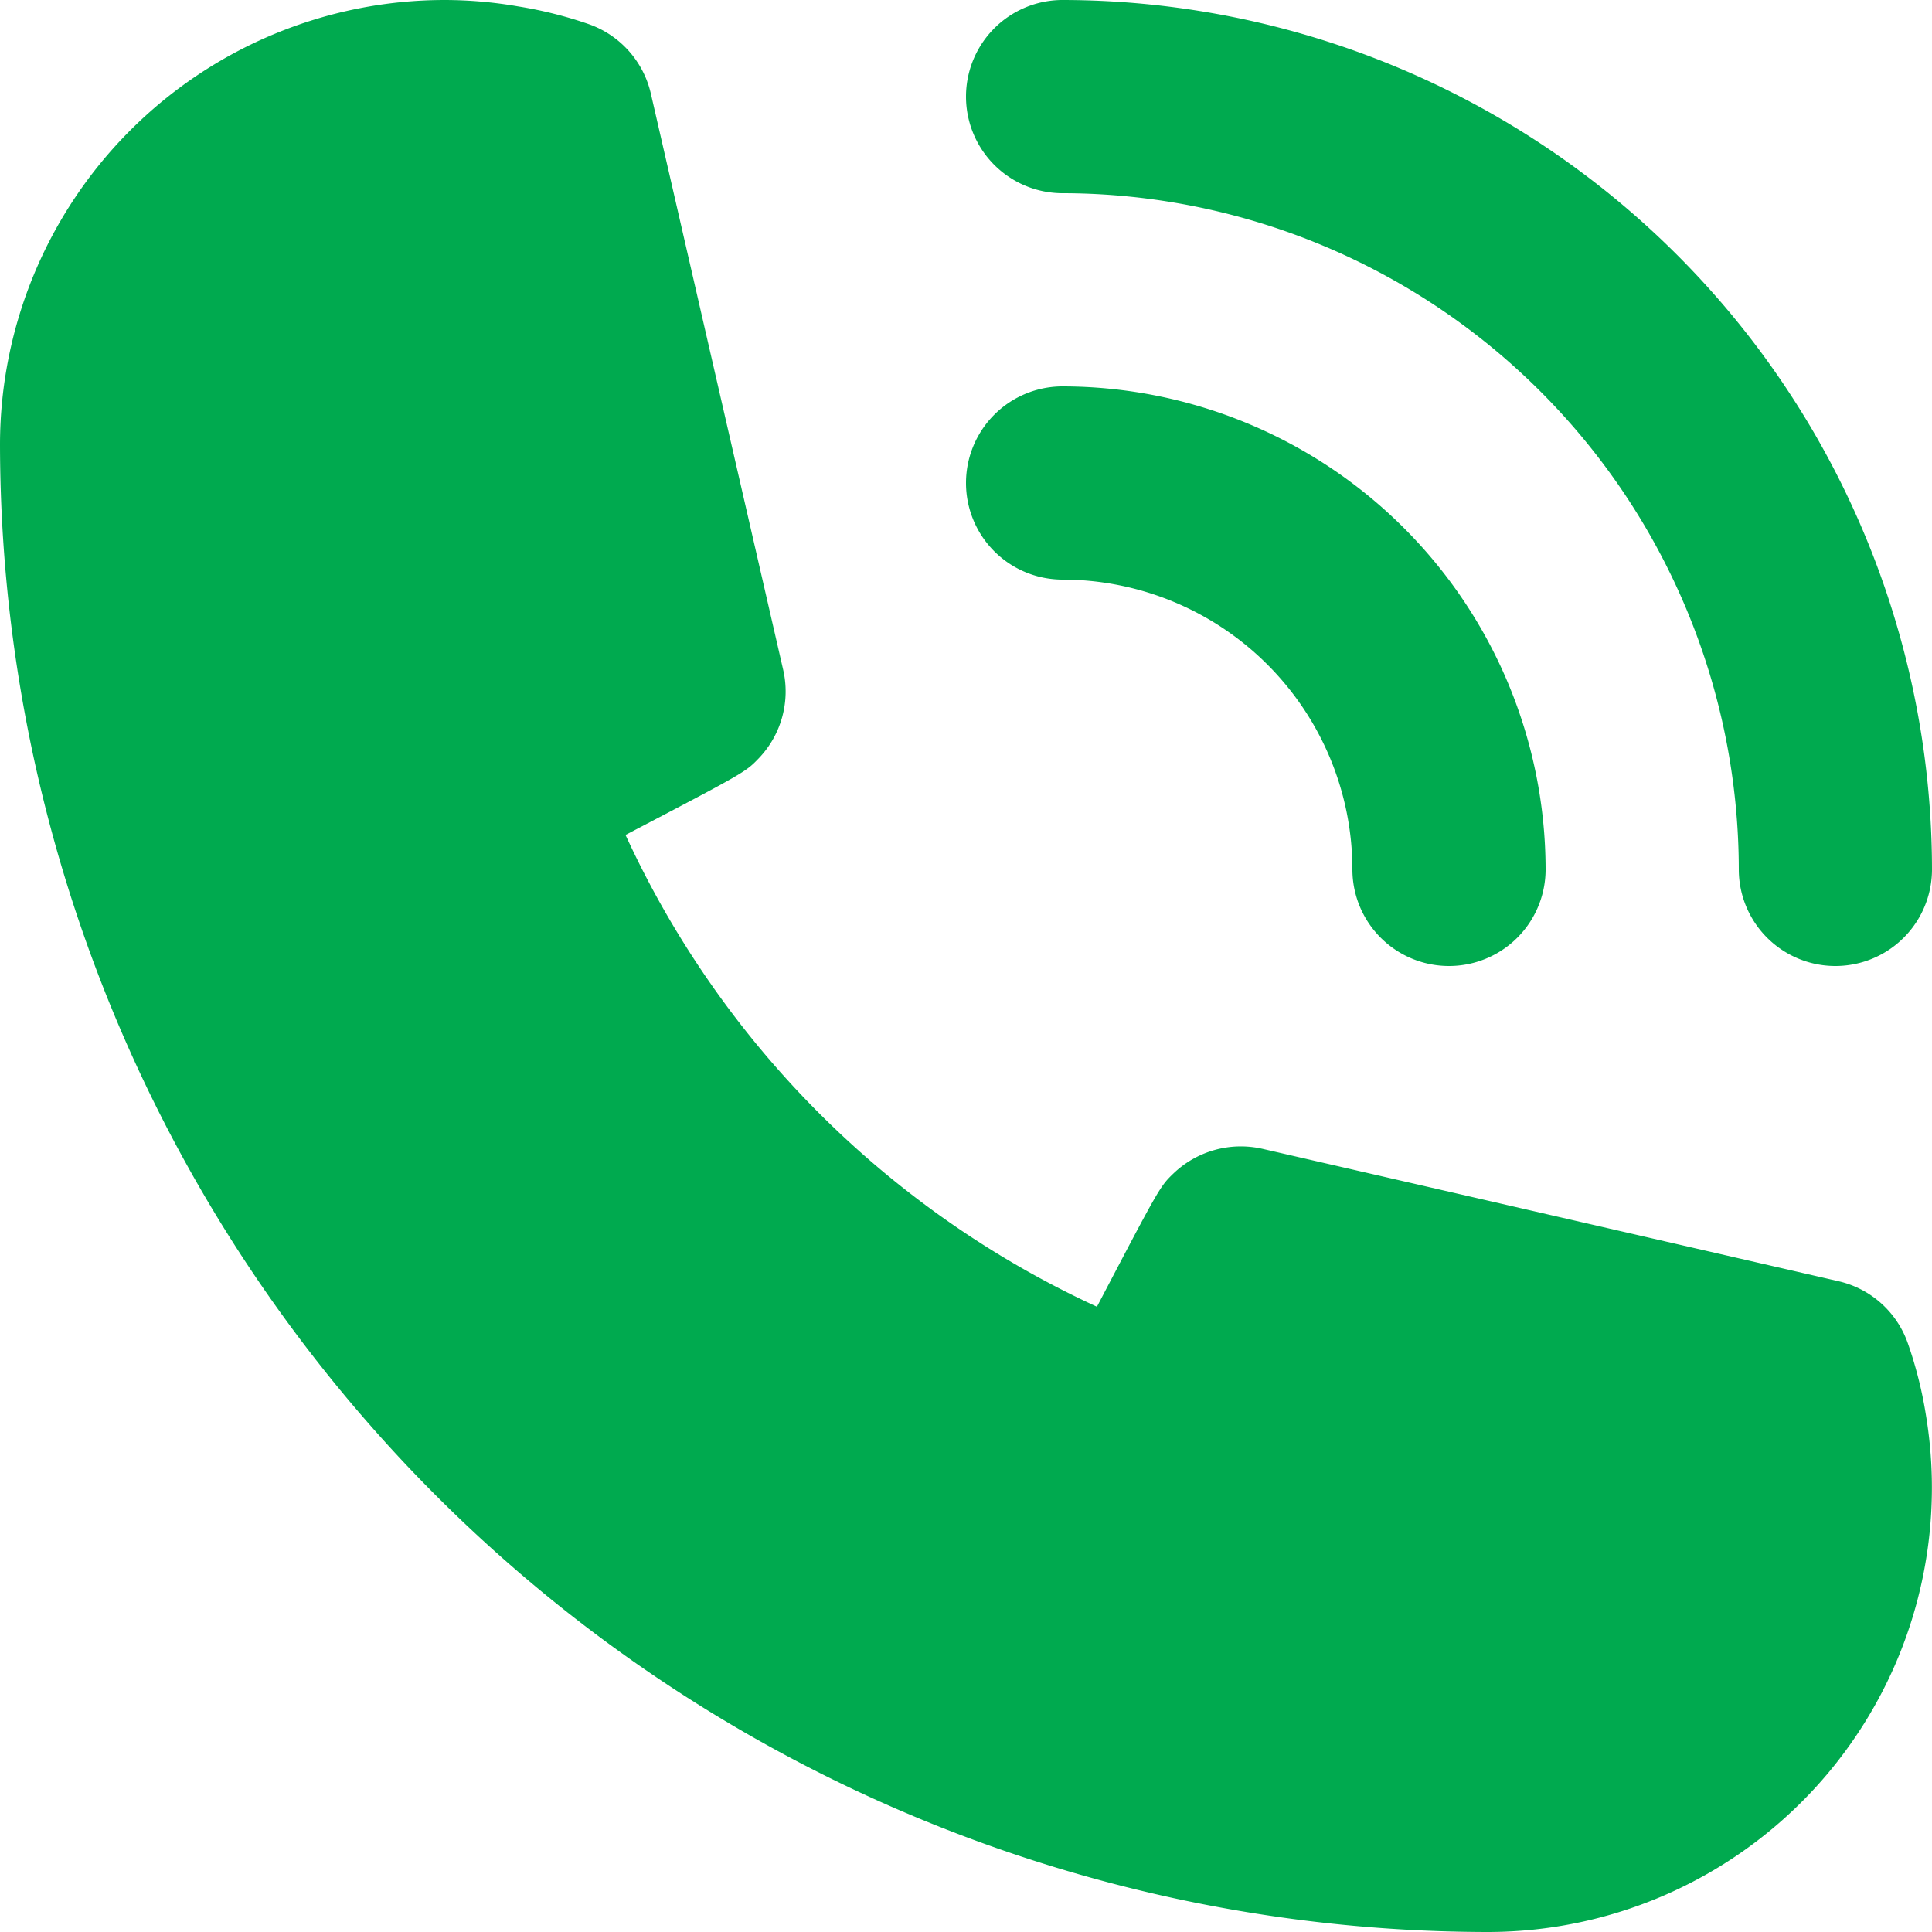 <svg xmlns="http://www.w3.org/2000/svg" width="30" height="30.001" viewBox="0 0 30 30.001">
  <path id="_Icon_Сolor" data-sanitized-data-name="🎨 Icon Сolor" data-name="🎨 Icon Сolor" d="M0,6.9A6.908,6.908,0,0,1,6.9,0,6.727,6.727,0,0,1,8.049.1,6.467,6.467,0,0,1,9.137.373a1.5,1.5,0,0,1,.97,1.083L12.161,10.4a1.5,1.5,0,0,1-.378,1.374c-.206.214-.211.219-2.07,1.191a14.919,14.919,0,0,0,7.32,7.326c.975-1.861.979-1.868,1.192-2.073a1.514,1.514,0,0,1,1.374-.38l8.946,2.056a1.494,1.494,0,0,1,1.081.968,6.4,6.4,0,0,1,.278,1.1A6.9,6.9,0,0,1,23.1,30,23.127,23.127,0,0,1,0,6.9Zm27,6.6A10.514,10.514,0,0,0,16.5,3a1.5,1.5,0,0,1,0-3A13.514,13.514,0,0,1,30,13.5a1.5,1.5,0,1,1-3,0Zm-6,0A4.505,4.505,0,0,0,16.5,9a1.5,1.5,0,0,1,0-3A7.509,7.509,0,0,1,24,13.5a1.5,1.5,0,1,1-3,0Z" fill="#00aa4f"></path>
</svg>
